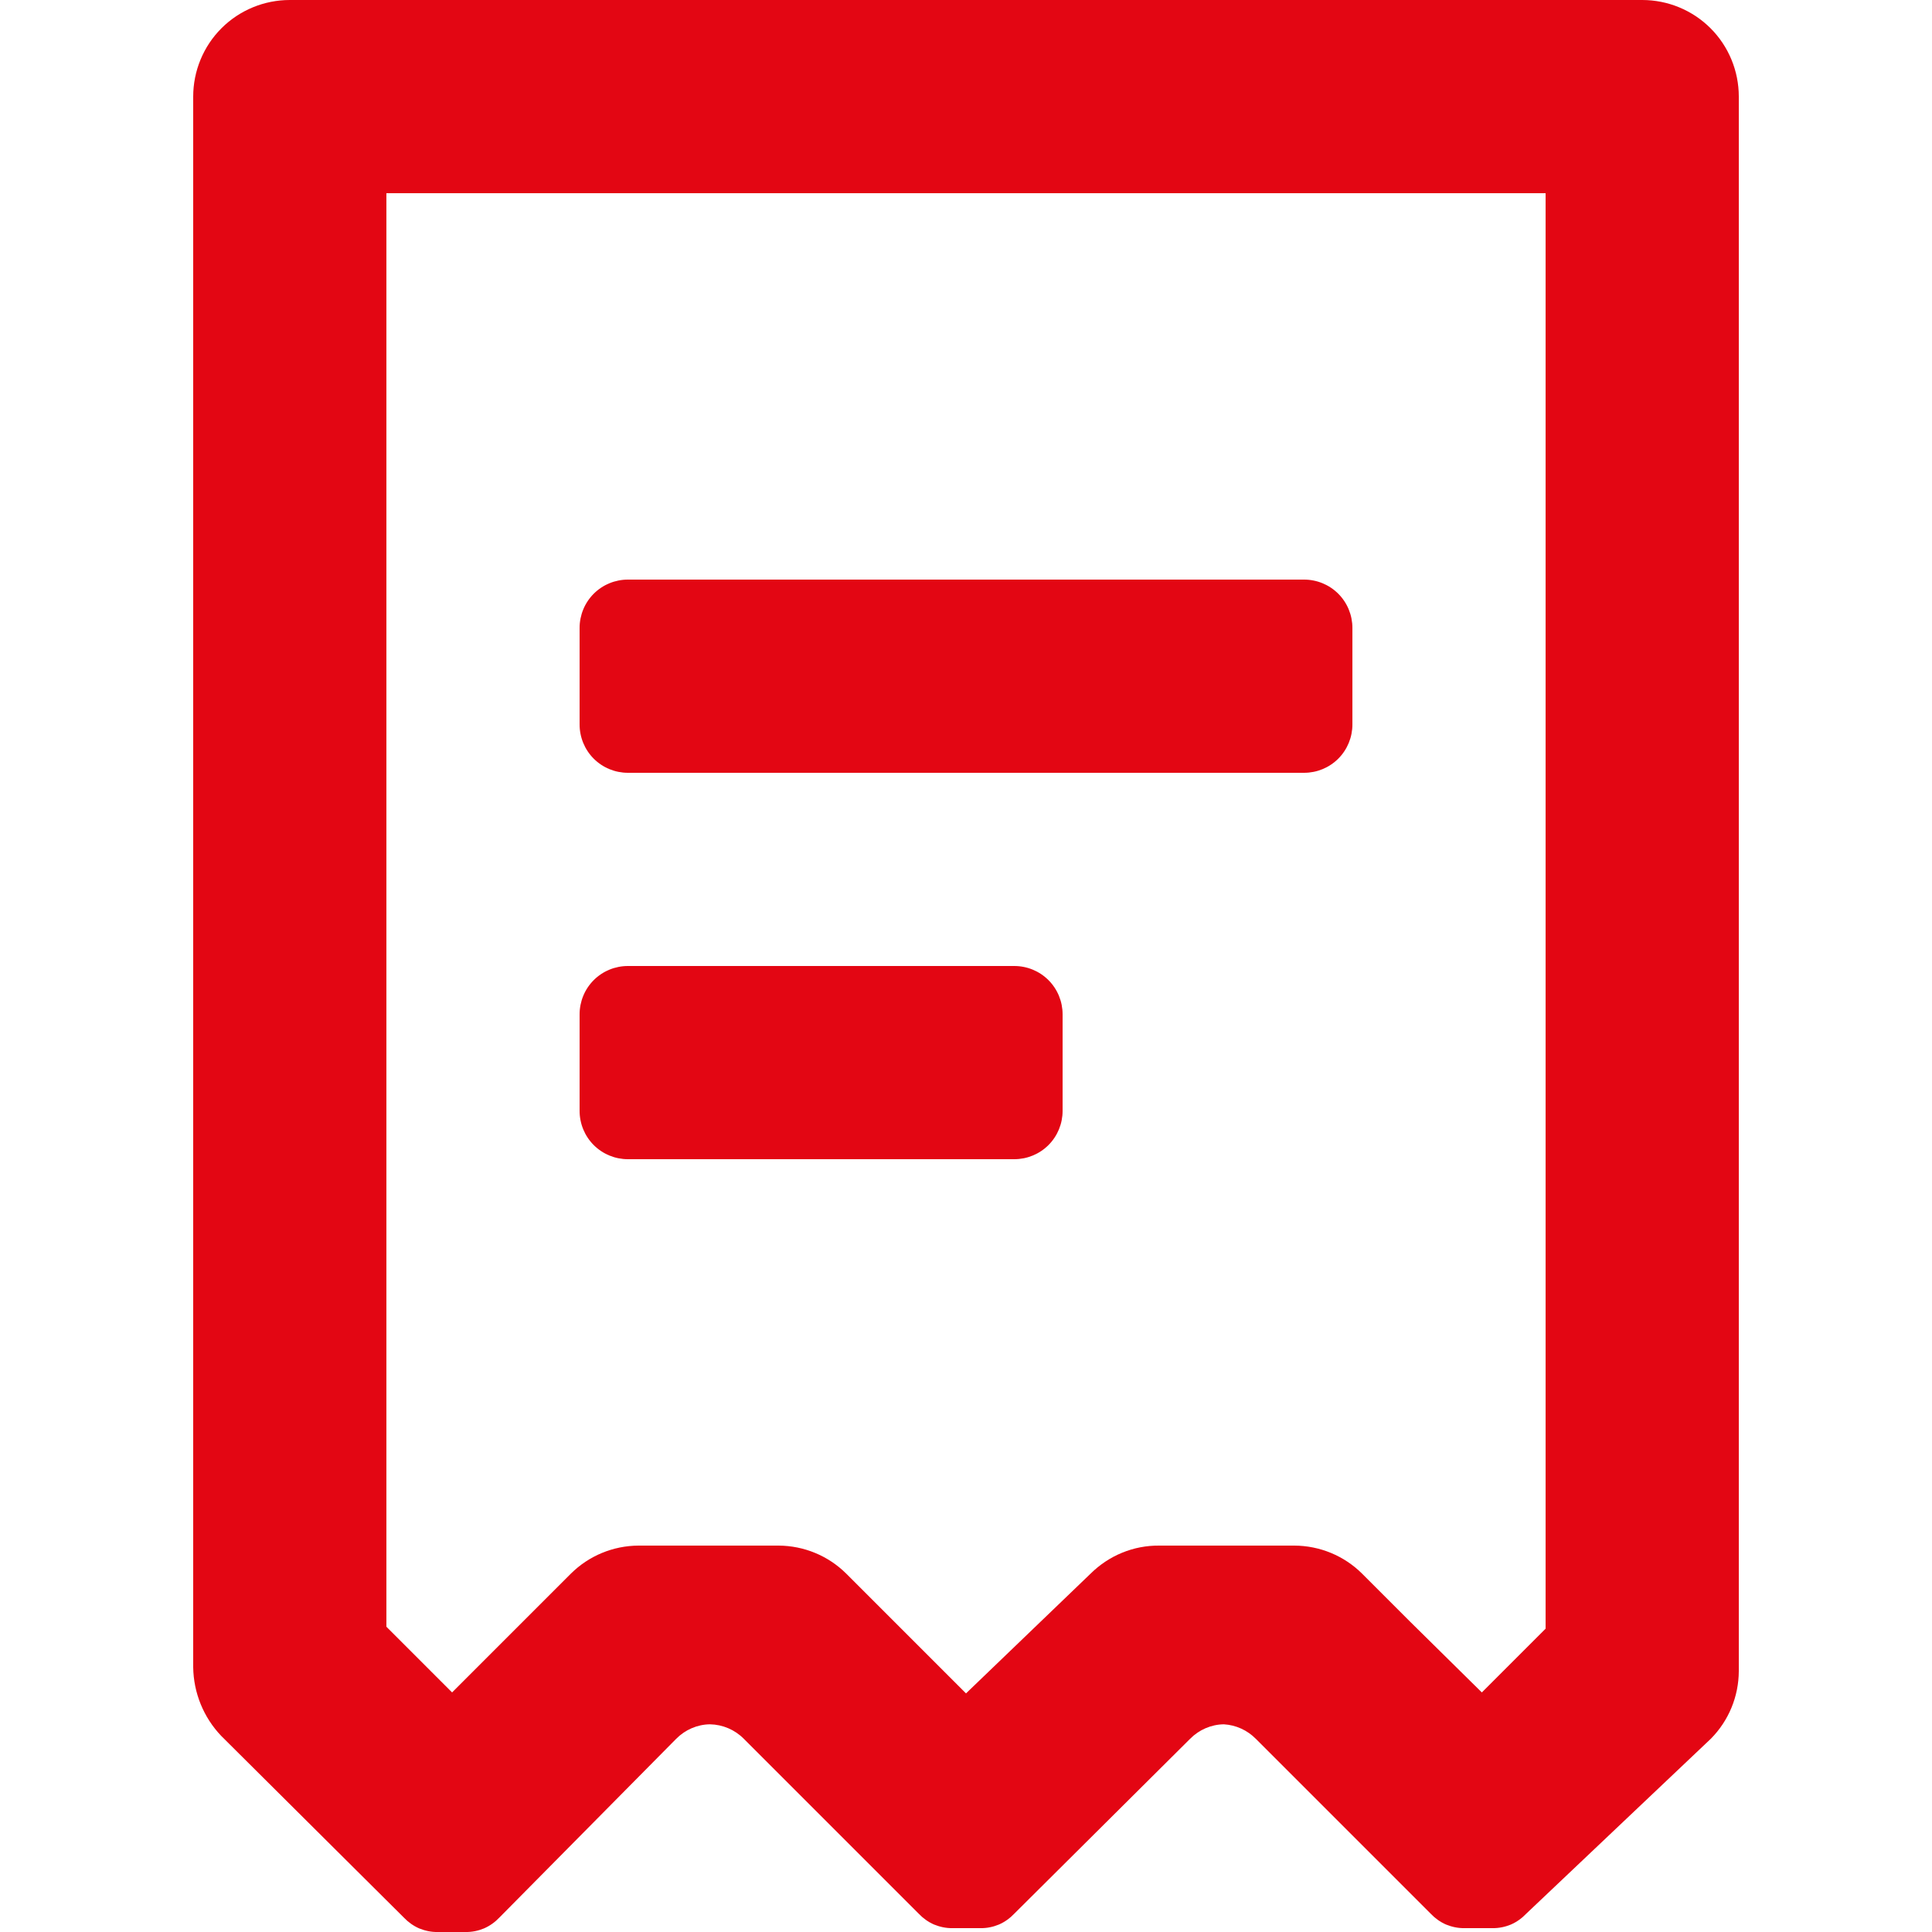 <svg width="16" height="16" viewBox="0 0 16 16" fill="none" xmlns="http://www.w3.org/2000/svg">
<g clip-path="url(#clip0)">
<path d="M8.8 9.2C8.8 9.306 8.758 9.408 8.683 9.483C8.608 9.558 8.506 9.6 8.4 9.6H5.2C5.094 9.6 4.992 9.558 4.917 9.483C4.842 9.408 4.8 9.306 4.8 9.2V8.4C4.8 8.294 4.842 8.192 4.917 8.117C4.992 8.042 5.094 8 5.2 8H8.4C8.506 8 8.608 8.042 8.683 8.117C8.758 8.192 8.8 8.294 8.8 8.4V9.2ZM11.2 6C11.2 6.106 11.158 6.208 11.083 6.283C11.008 6.358 10.906 6.4 10.8 6.4H5.2C5.094 6.4 4.992 6.358 4.917 6.283C4.842 6.208 4.8 6.106 4.8 6V5.2C4.8 5.094 4.842 4.992 4.917 4.917C4.992 4.842 5.094 4.8 5.2 4.8H10.8C10.906 4.8 11.008 4.842 11.083 4.917C11.158 4.992 11.2 5.094 11.2 5.2V6ZM13.6 0H2.4C2.188 0 1.984 0.084 1.834 0.234C1.684 0.384 1.6 0.588 1.6 0.8V13.808C1.603 14.02 1.686 14.223 1.832 14.376L3.344 15.88C3.38 15.918 3.423 15.949 3.471 15.97C3.52 15.99 3.572 16.001 3.624 16H3.856C3.909 16.001 3.961 15.99 4.009 15.97C4.057 15.949 4.1 15.918 4.136 15.88L5.6 14.4C5.674 14.325 5.775 14.281 5.88 14.28C5.985 14.282 6.086 14.325 6.16 14.4L7.608 15.848C7.644 15.886 7.687 15.917 7.735 15.938C7.784 15.958 7.836 15.969 7.888 15.968H8.12C8.173 15.969 8.225 15.958 8.273 15.938C8.321 15.917 8.364 15.886 8.4 15.848L9.856 14.4C9.93 14.325 10.031 14.281 10.136 14.28C10.236 14.286 10.33 14.329 10.4 14.4L11.848 15.848C11.884 15.886 11.927 15.917 11.975 15.938C12.024 15.958 12.076 15.969 12.128 15.968H12.36C12.412 15.969 12.465 15.958 12.513 15.938C12.561 15.917 12.604 15.886 12.64 15.848L14.168 14.4C14.316 14.251 14.399 14.05 14.4 13.84V0.8C14.4 0.588 14.316 0.384 14.166 0.234C14.016 0.084 13.812 0 13.6 0ZM12.8 13.488L12.272 14.016L11.68 13.432L11.28 13.032C11.131 12.884 10.93 12.801 10.72 12.8H9.6C9.495 12.799 9.39 12.819 9.293 12.859C9.195 12.899 9.107 12.958 9.032 13.032L8 14.024L7.008 13.032C6.859 12.884 6.658 12.801 6.448 12.8H5.288C5.078 12.801 4.877 12.884 4.728 13.032L3.744 14.016L3.2 13.472V1.6H12.8V13.488Z" fill="#E30613"/>
</g>
<defs>
<clipPath id="clip0">
<rect width="16" height="16" fill="white"/>
</clipPath>
</defs>
</svg>
